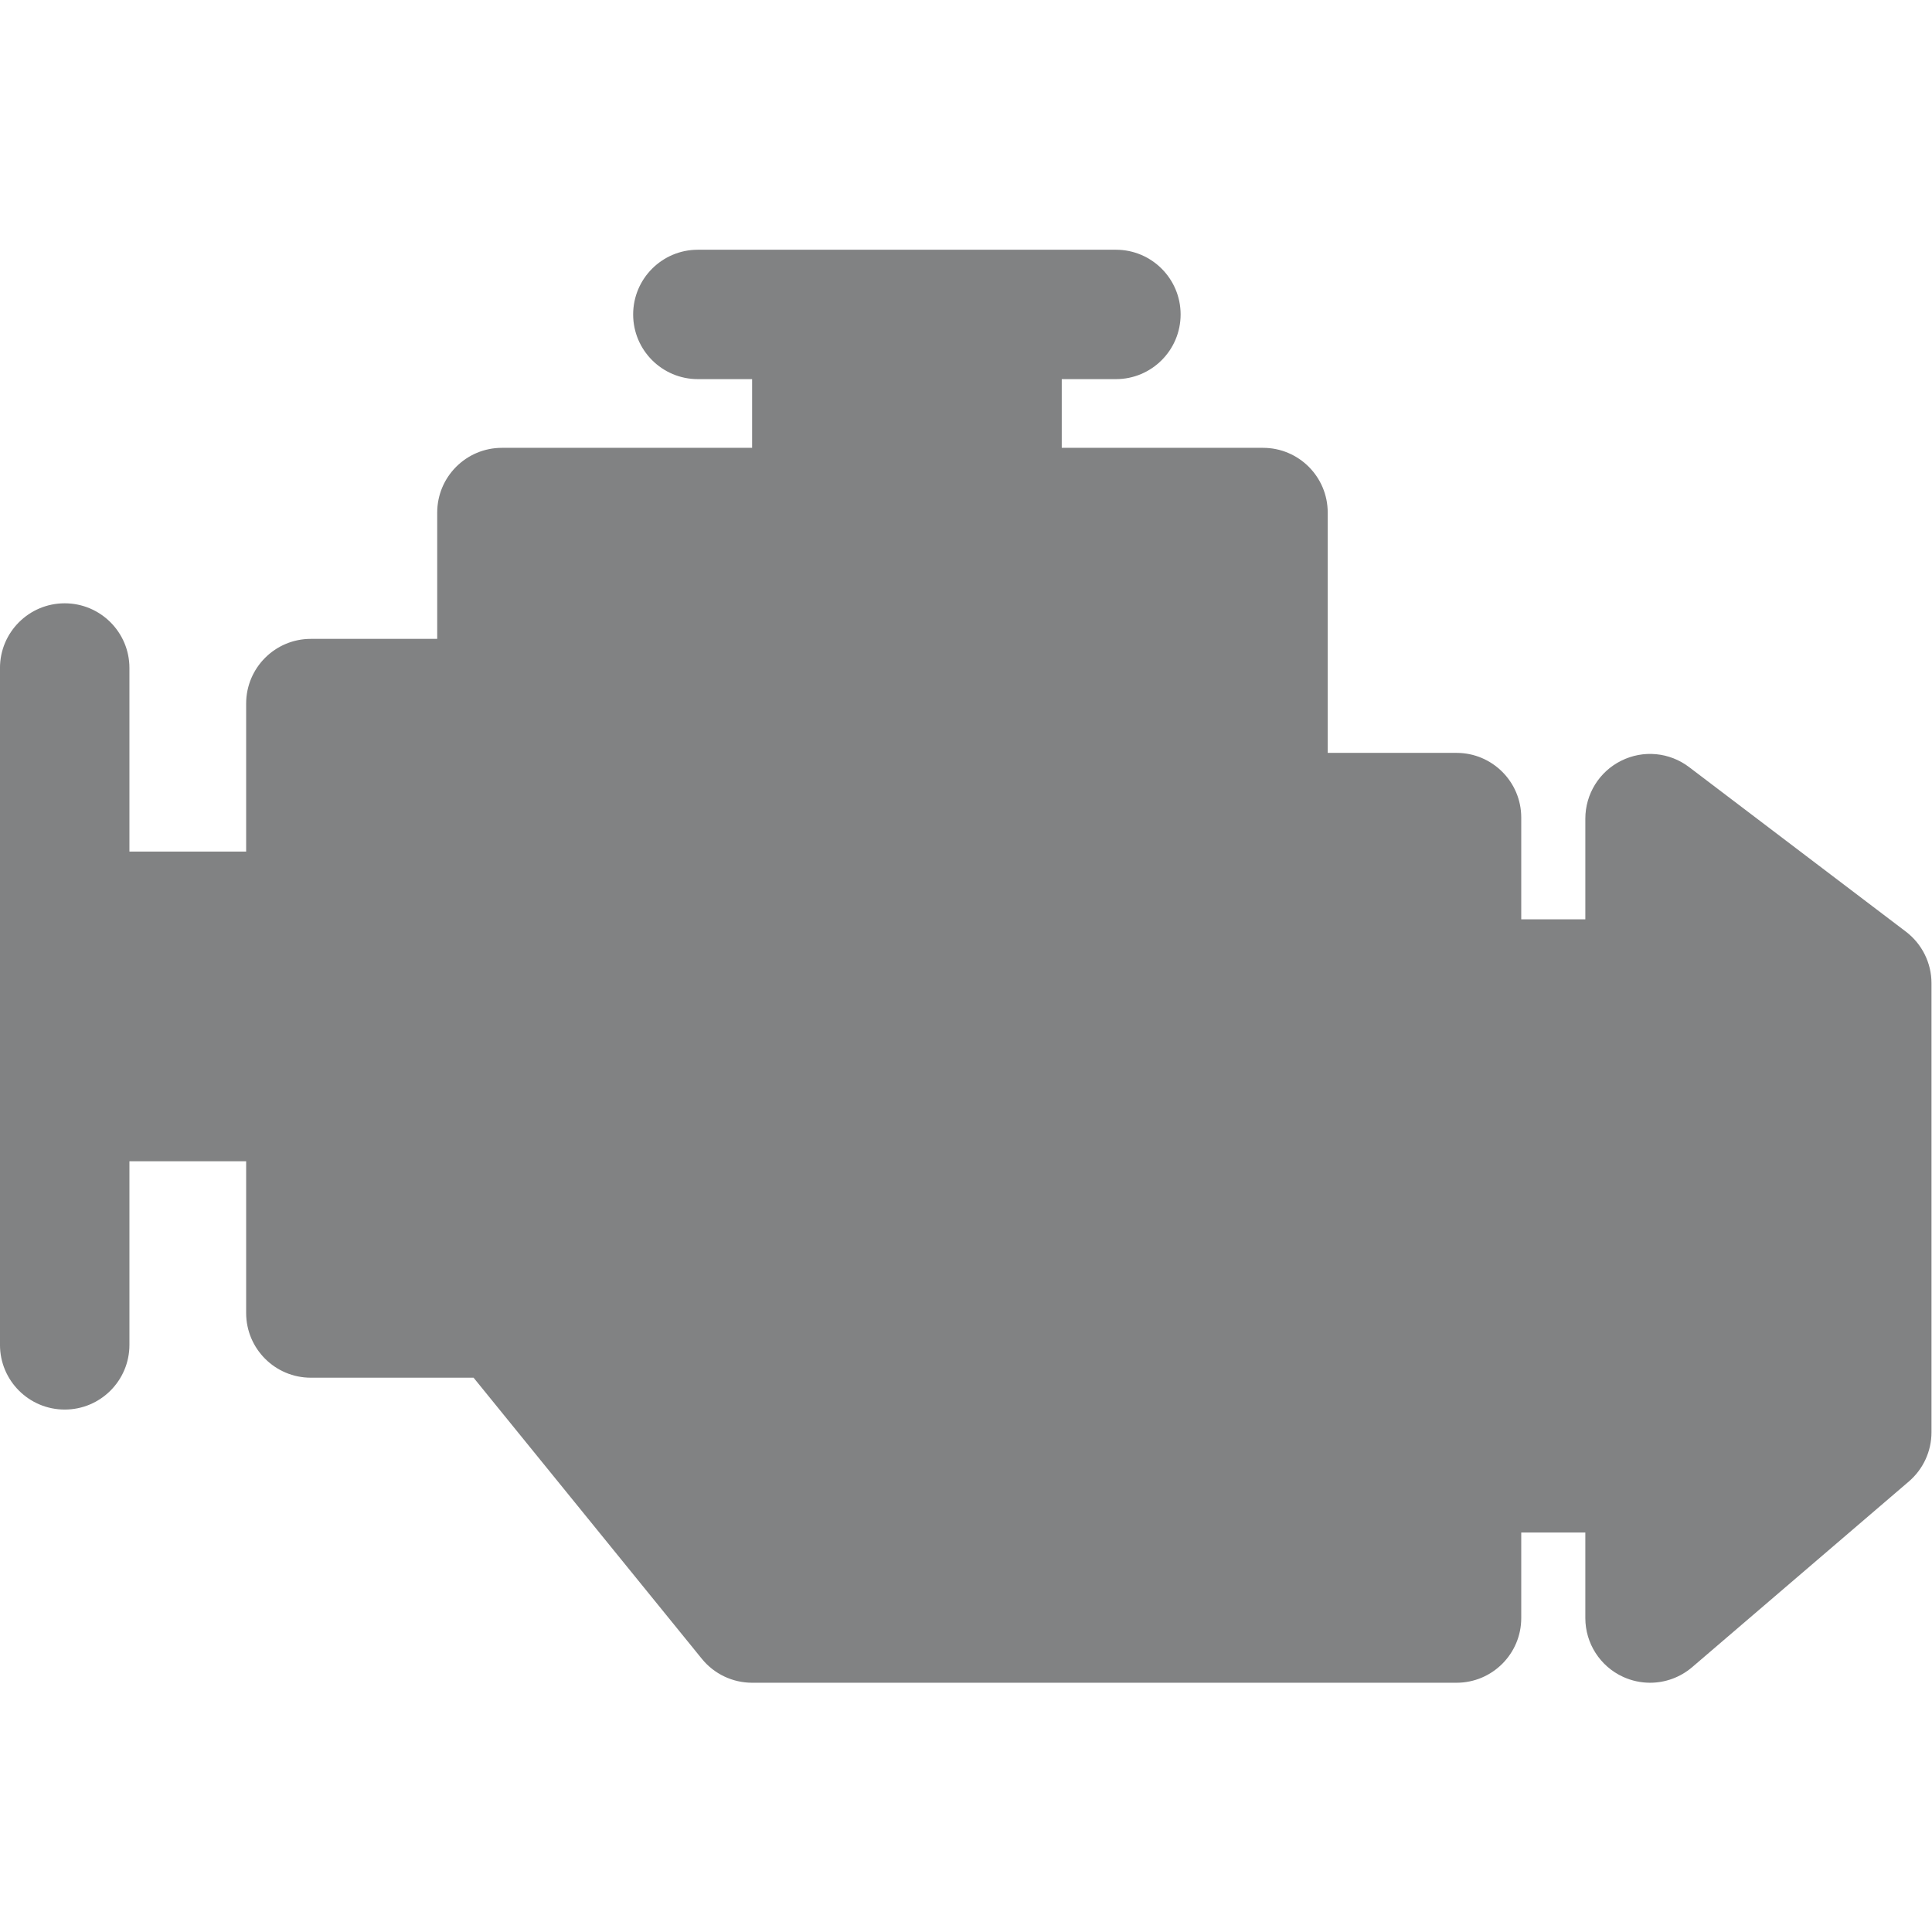 <?xml version="1.0" encoding="UTF-8" standalone="no"?>
<svg xmlns:dc="http://purl.org/dc/elements/1.1/" xmlns:cc="http://creativecommons.org/ns#" xmlns:rdf="http://www.w3.org/1999/02/22-rdf-syntax-ns#" xmlns:svg="http://www.w3.org/2000/svg" xmlns="http://www.w3.org/2000/svg" viewBox="0 0 66.667 66.667" height="66.667" width="66.667" xml:space="preserve" id="svg2" version="1.1">
  <defs id="defs6"></defs>
  <g transform="matrix(1.333,0,0,-1.333,0,66.667)" id="g10">
    <g transform="scale(0.1)" id="g12">
      <path id="path14" style="fill:#818283;fill-opacity:1;fill-rule:nonzero;stroke:none" d="m 493.375,258.953 -56.113,42.59 c -5.067,3.859 -11.864,4.512 -17.578,1.66 -5.692,-2.82 -9.297,-8.633 -9.297,-15 v -26.062 h -16.59 v 26.347 c 0,9.246 -7.5,16.746 -16.75,16.746 h -33.348 v 62.207 c 0,9.258 -7.5,16.758 -16.75,16.758 h -52.097 v 17.785 h 14.023 c 9.246,0 16.746,7.5 16.746,16.746 0,9.25 -7.5,16.75 -16.746,16.75 H 180.652 c -9.25,0 -16.75,-7.5 -16.75,-16.75 0,-9.246 7.5,-16.746 16.75,-16.746 h 14.043 V 384.199 H 129.93 c -9.25,0 -16.75,-7.5 -16.75,-16.758 V 334.746 H 80.465 c -9.246,0 -16.746,-7.5 -16.746,-16.75 V 279.68 H 33.504 v 47.527 c 0,9.246 -7.5,16.746 -16.758,16.746 -9.25,0 -16.75,-7.5 -16.75,-16.746 V 151.992 c 0,-9.25 7.5,-16.75 16.758,-16.75 9.25,0 16.75,7.5 16.75,16.75 v 47.531 h 30.215 v -39.281 c 0,-9.254 7.5,-16.754 16.746,-16.754 h 42.129 l 59.094,-72.773 c 3.183,-3.918 7.957,-6.191 13.007,-6.191 h 182.352 c 9.25,0 16.75,7.5 16.75,16.746 V 103.41 h 16.59 V 81.269 c 0,-6.543 3.808,-12.48 9.758,-15.215 2.234,-1.023 4.628,-1.531 7,-1.531 3.925,0 7.804,1.387 10.898,4.031 l 56.113,48.086 c 3.711,3.195 5.84,7.832 5.84,12.726 v 116.25 c 0,5.223 -2.449,10.164 -6.621,13.336"></path>
    </g>
  </g>
</svg>

